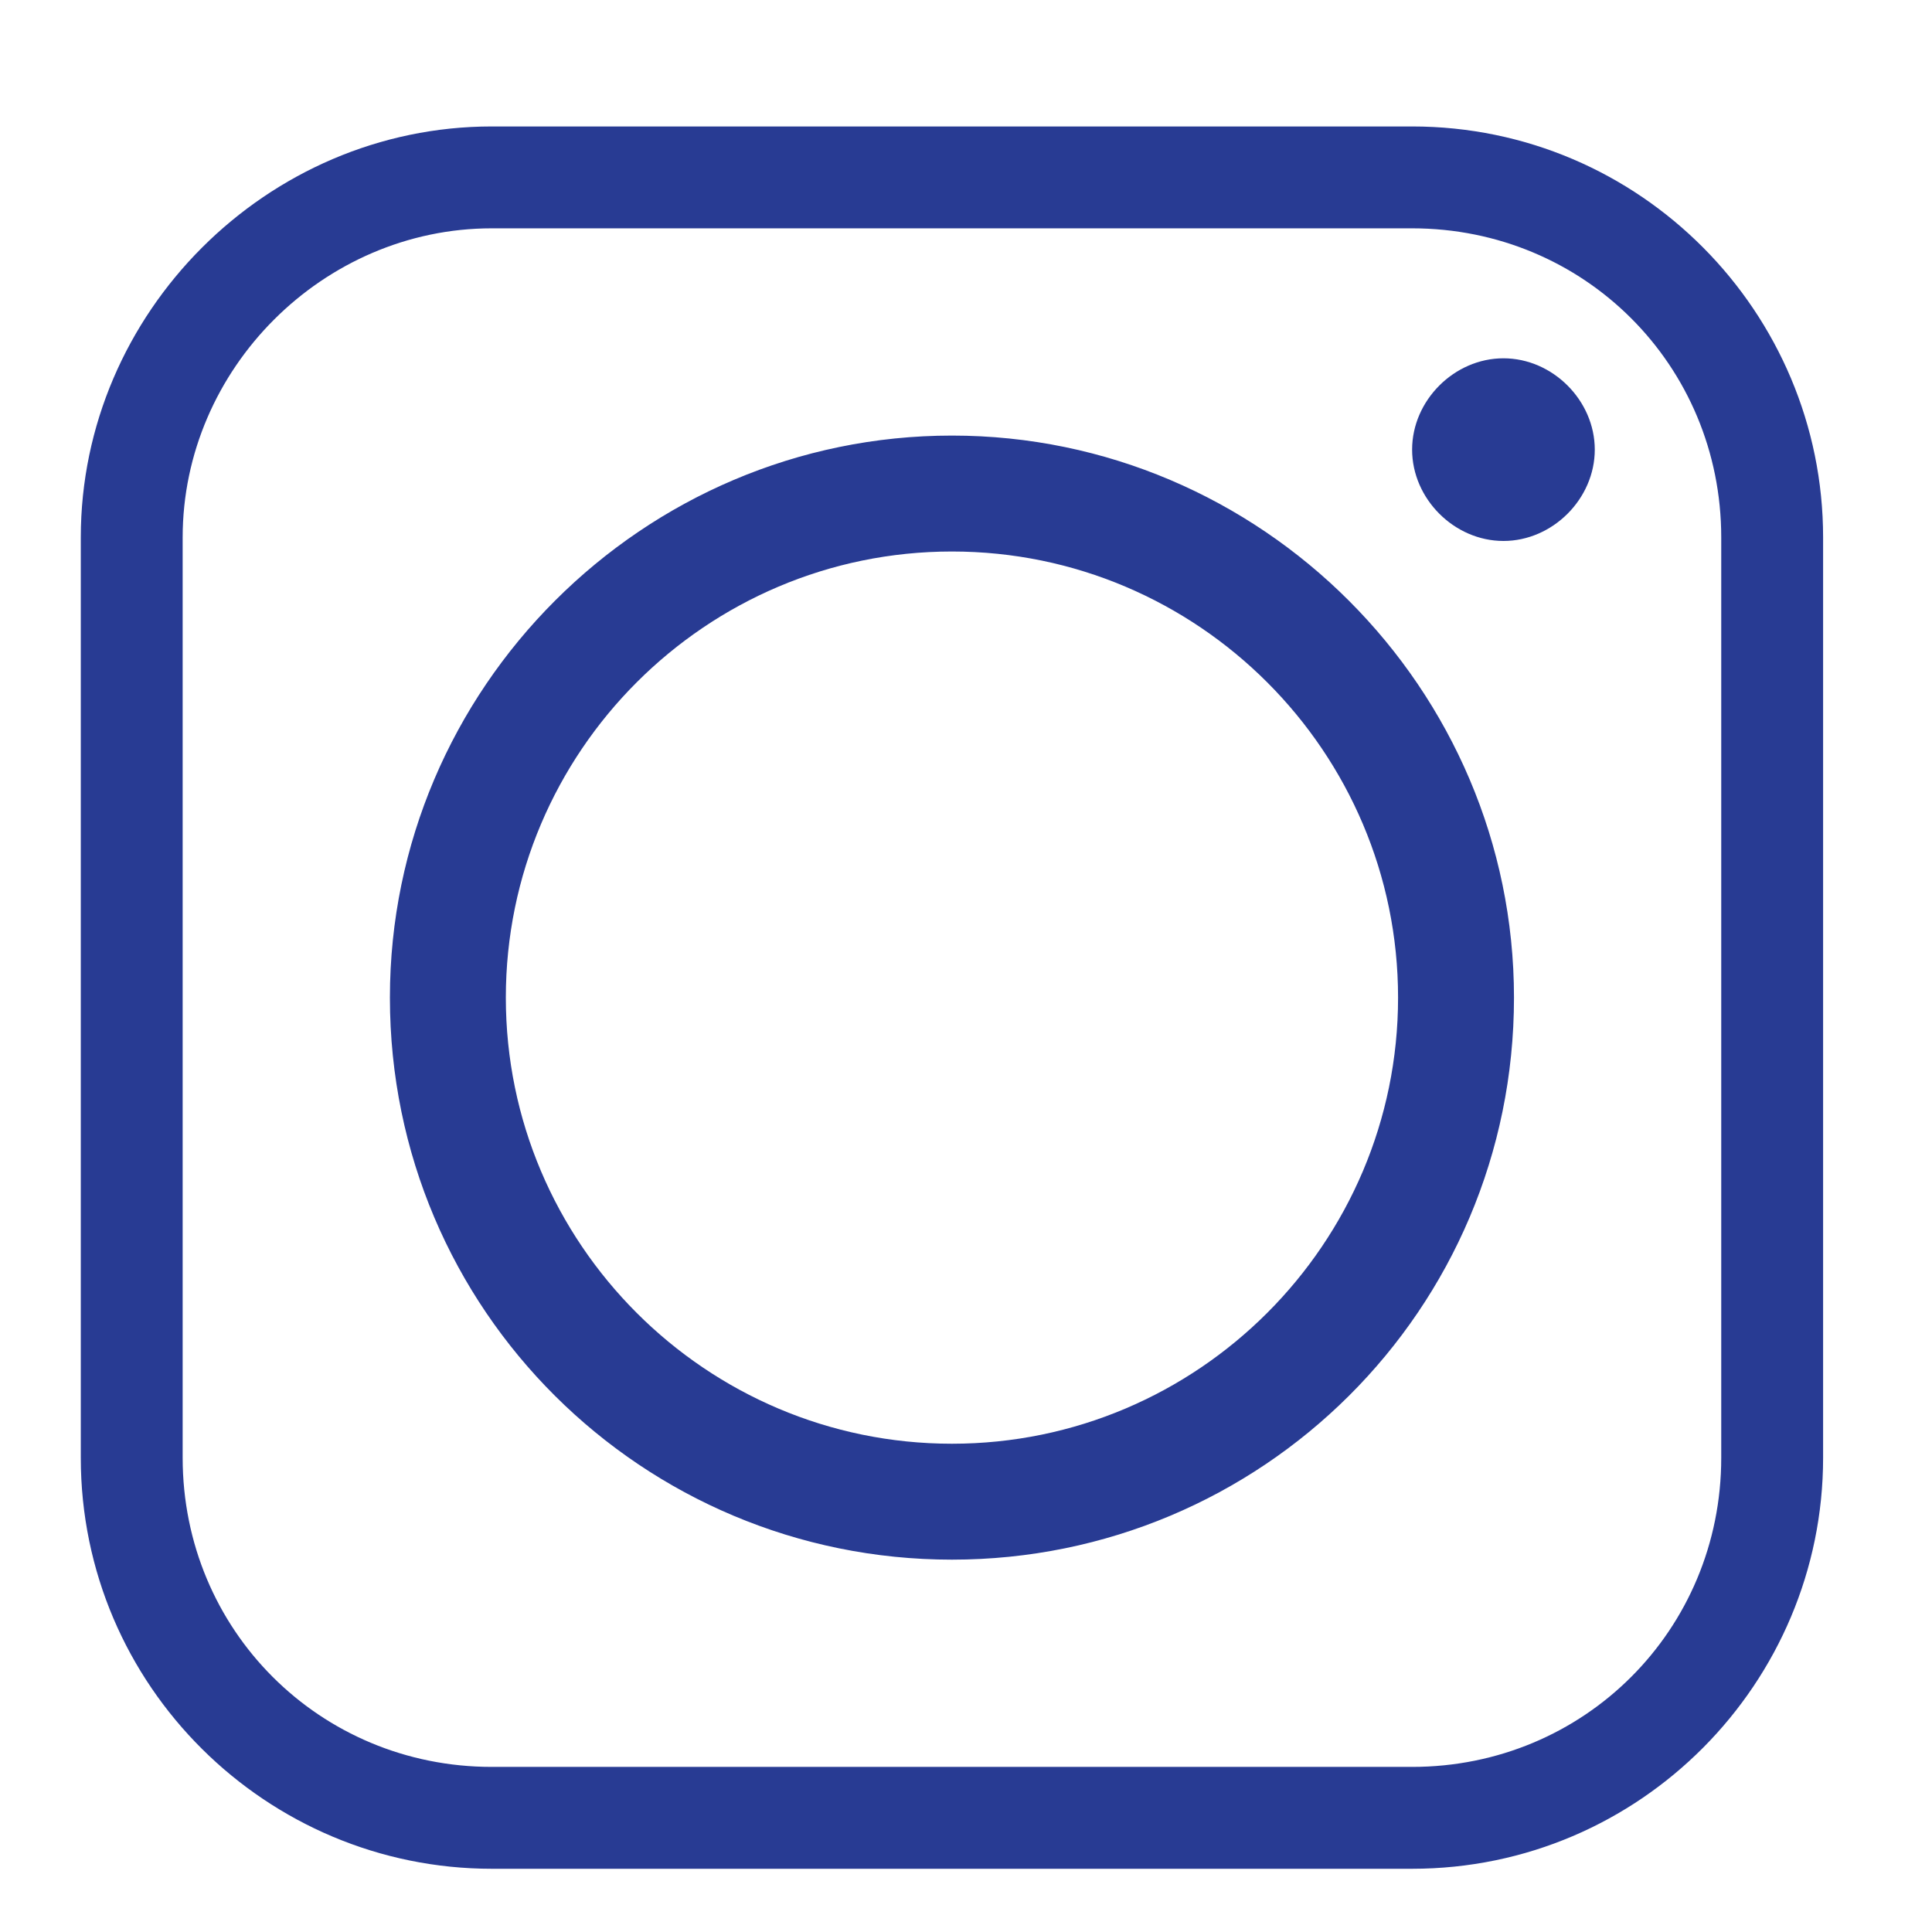 <?xml version="1.0" encoding="utf-8"?>
<!-- Generator: Adobe Illustrator 21.1.0, SVG Export Plug-In . SVG Version: 6.00 Build 0)  -->
<svg version="1.1" xmlns="http://www.w3.org/2000/svg" xmlns:xlink="http://www.w3.org/1999/xlink" x="0px" y="0px"
	 viewBox="0 0 55 55" style="enable-background:new 0 0 55 55;" xml:space="preserve">
<style type="text/css">
	.st0{fill-rule:evenodd;clip-rule:evenodd;fill:#283B93;}
</style>
<g id="_x31_6">
	<path class="st0" d="M14.4,28.4c0-7,5.7-12.7,12.7-12.7c7,0,12.7,5.7,12.7,12.7c0,7-5.7,12.7-12.7,12.7
		C20.1,41.1,14.4,35.4,14.4,28.4L14.4,28.4z M40.2,3.6H14C7.6,3.6,2.3,8.9,2.3,15.3v26.2C2.3,48,7.6,53.2,14,53.2h26.2
		c6.5,0,11.7-5.3,11.7-11.7V15.3C51.9,8.9,46.7,3.6,40.2,3.6L40.2,3.6z M14,6.5h26.2c4.9,0,8.8,3.9,8.8,8.8v26.2
		c0,4.9-3.9,8.8-8.8,8.8H14c-4.9,0-8.8-3.9-8.8-8.8V15.3C5.2,10.5,9.2,6.5,14,6.5L14,6.5z M42.8,10.2c-1.4,0-2.6,1.2-2.6,2.6
		c0,1.4,1.2,2.6,2.6,2.6c1.4,0,2.6-1.2,2.6-2.6C45.4,11.4,44.2,10.2,42.8,10.2L42.8,10.2z M43.1,28.4c0-8.8-7.2-16-16-16
		c-8.8,0-16,7.2-16,16c0,8.9,7.2,16,16,16C35.9,44.4,43.1,37.3,43.1,28.4L43.1,28.4z"/>
</g>
<g id="Layer_1">
</g>
</svg>
